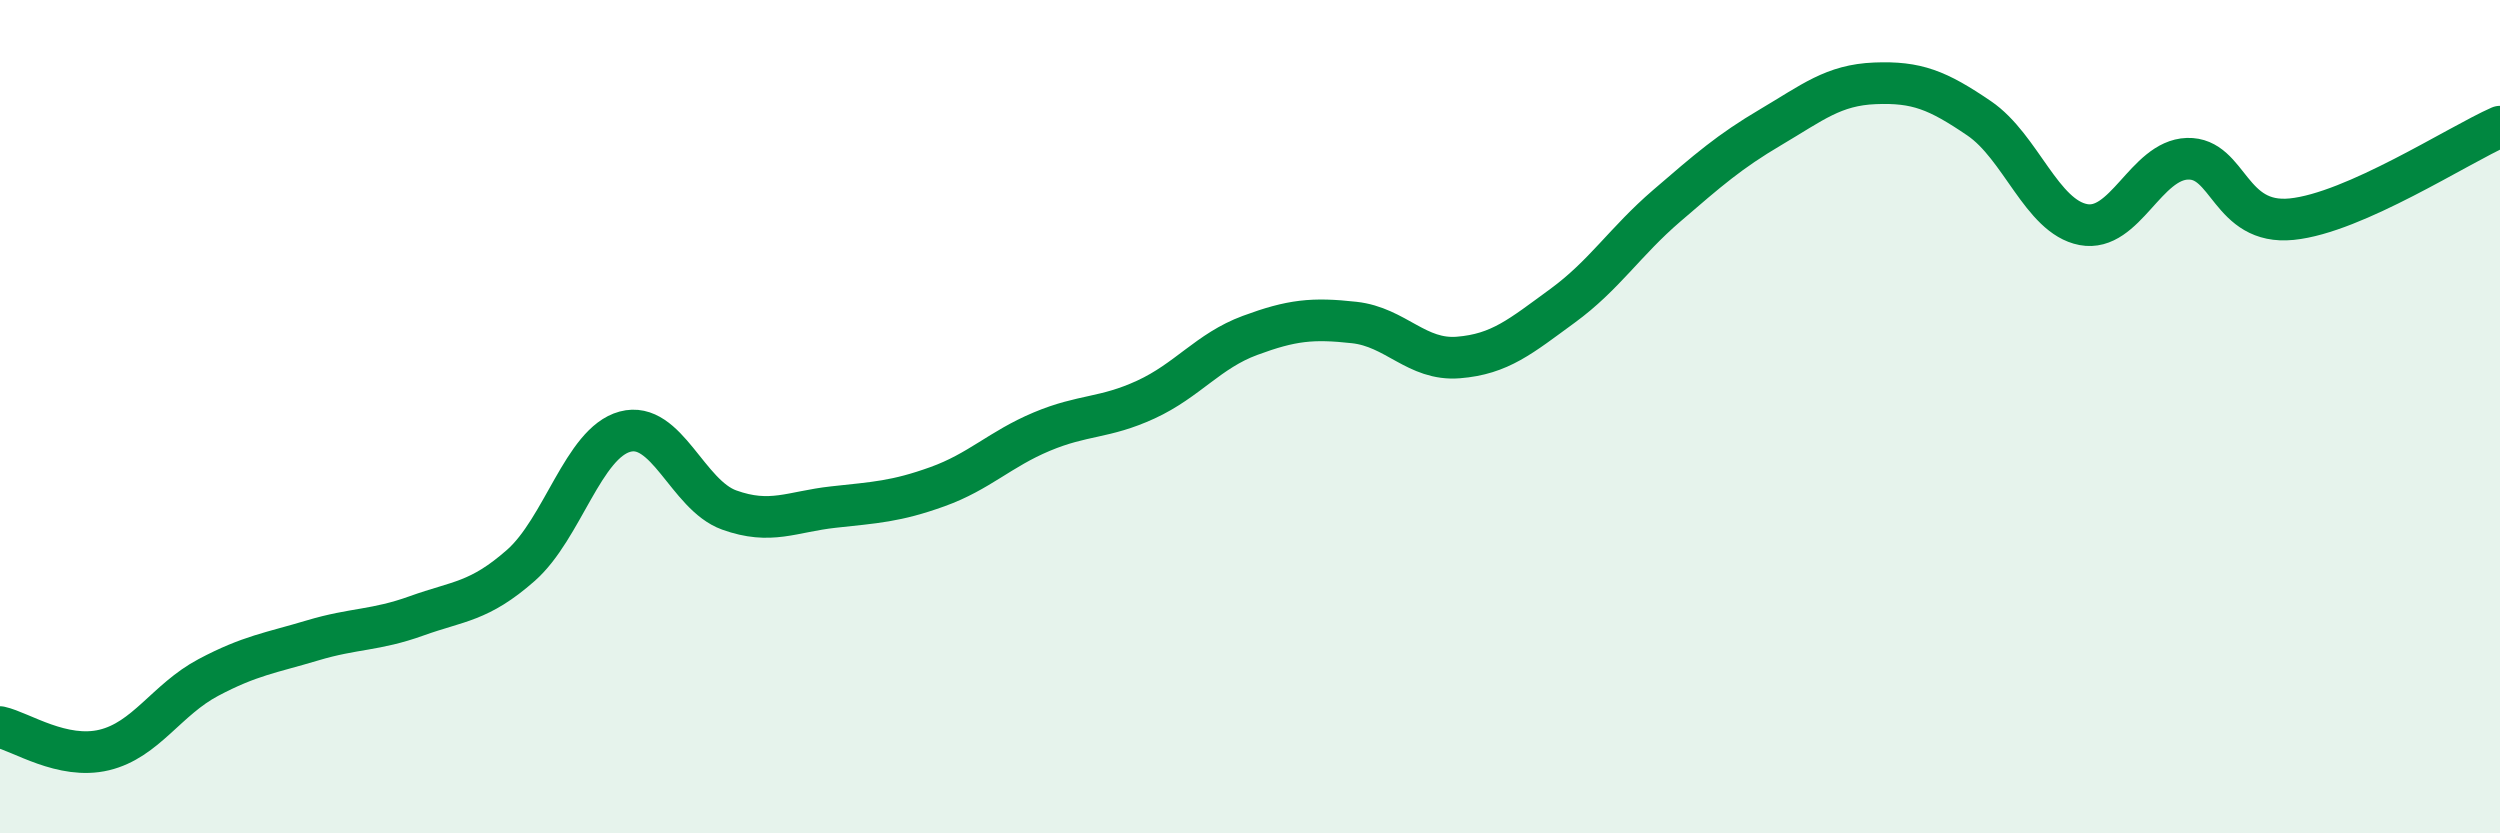 
    <svg width="60" height="20" viewBox="0 0 60 20" xmlns="http://www.w3.org/2000/svg">
      <path
        d="M 0,17.45 C 0.5,17.56 1.5,18.24 2.5,18 C 3.5,17.76 4,16.79 5,16.26 C 6,15.73 6.5,15.67 7.5,15.37 C 8.5,15.07 9,15.14 10,14.78 C 11,14.42 11.5,14.45 12.5,13.57 C 13.5,12.69 14,10.63 15,10.36 C 16,10.09 16.5,11.88 17.5,12.24 C 18.5,12.6 19,12.28 20,12.17 C 21,12.06 21.5,12.04 22.5,11.68 C 23.5,11.32 24,10.78 25,10.36 C 26,9.94 26.5,10.05 27.5,9.59 C 28.5,9.13 29,8.42 30,8.05 C 31,7.68 31.5,7.63 32.5,7.74 C 33.5,7.85 34,8.66 35,8.58 C 36,8.5 36.5,8.07 37.5,7.34 C 38.5,6.61 39,5.8 40,4.94 C 41,4.08 41.5,3.64 42.5,3.05 C 43.5,2.46 44,2.04 45,2 C 46,1.96 46.5,2.16 47.5,2.84 C 48.5,3.52 49,5.2 50,5.39 C 51,5.58 51.5,3.84 52.5,3.81 C 53.5,3.78 53.5,5.41 55,5.26 C 56.5,5.11 59,3.48 60,3.04L60 20L0 20Z"
        fill="#008740"
        opacity="0.1"
        stroke-linecap="round"
        stroke-linejoin="round"
      />
      <path
        d="M 0,17.45 C 0.5,17.56 1.5,18.24 2.5,18 C 3.5,17.76 4,16.79 5,16.26 C 6,15.73 6.5,15.67 7.5,15.37 C 8.5,15.07 9,15.14 10,14.78 C 11,14.42 11.5,14.45 12.5,13.57 C 13.5,12.69 14,10.63 15,10.36 C 16,10.09 16.5,11.88 17.5,12.24 C 18.5,12.6 19,12.28 20,12.17 C 21,12.06 21.5,12.04 22.5,11.68 C 23.5,11.32 24,10.78 25,10.36 C 26,9.94 26.5,10.05 27.5,9.59 C 28.5,9.13 29,8.42 30,8.05 C 31,7.68 31.5,7.63 32.5,7.74 C 33.5,7.85 34,8.66 35,8.58 C 36,8.5 36.5,8.07 37.5,7.34 C 38.5,6.61 39,5.8 40,4.94 C 41,4.08 41.5,3.64 42.5,3.05 C 43.5,2.46 44,2.04 45,2 C 46,1.96 46.5,2.16 47.5,2.84 C 48.5,3.52 49,5.2 50,5.39 C 51,5.58 51.5,3.84 52.5,3.81 C 53.5,3.78 53.5,5.41 55,5.26 C 56.5,5.11 59,3.48 60,3.04"
        stroke="#008740"
        stroke-width="1"
        fill="none"
        stroke-linecap="round"
        stroke-linejoin="round"
      />
    </svg>
  